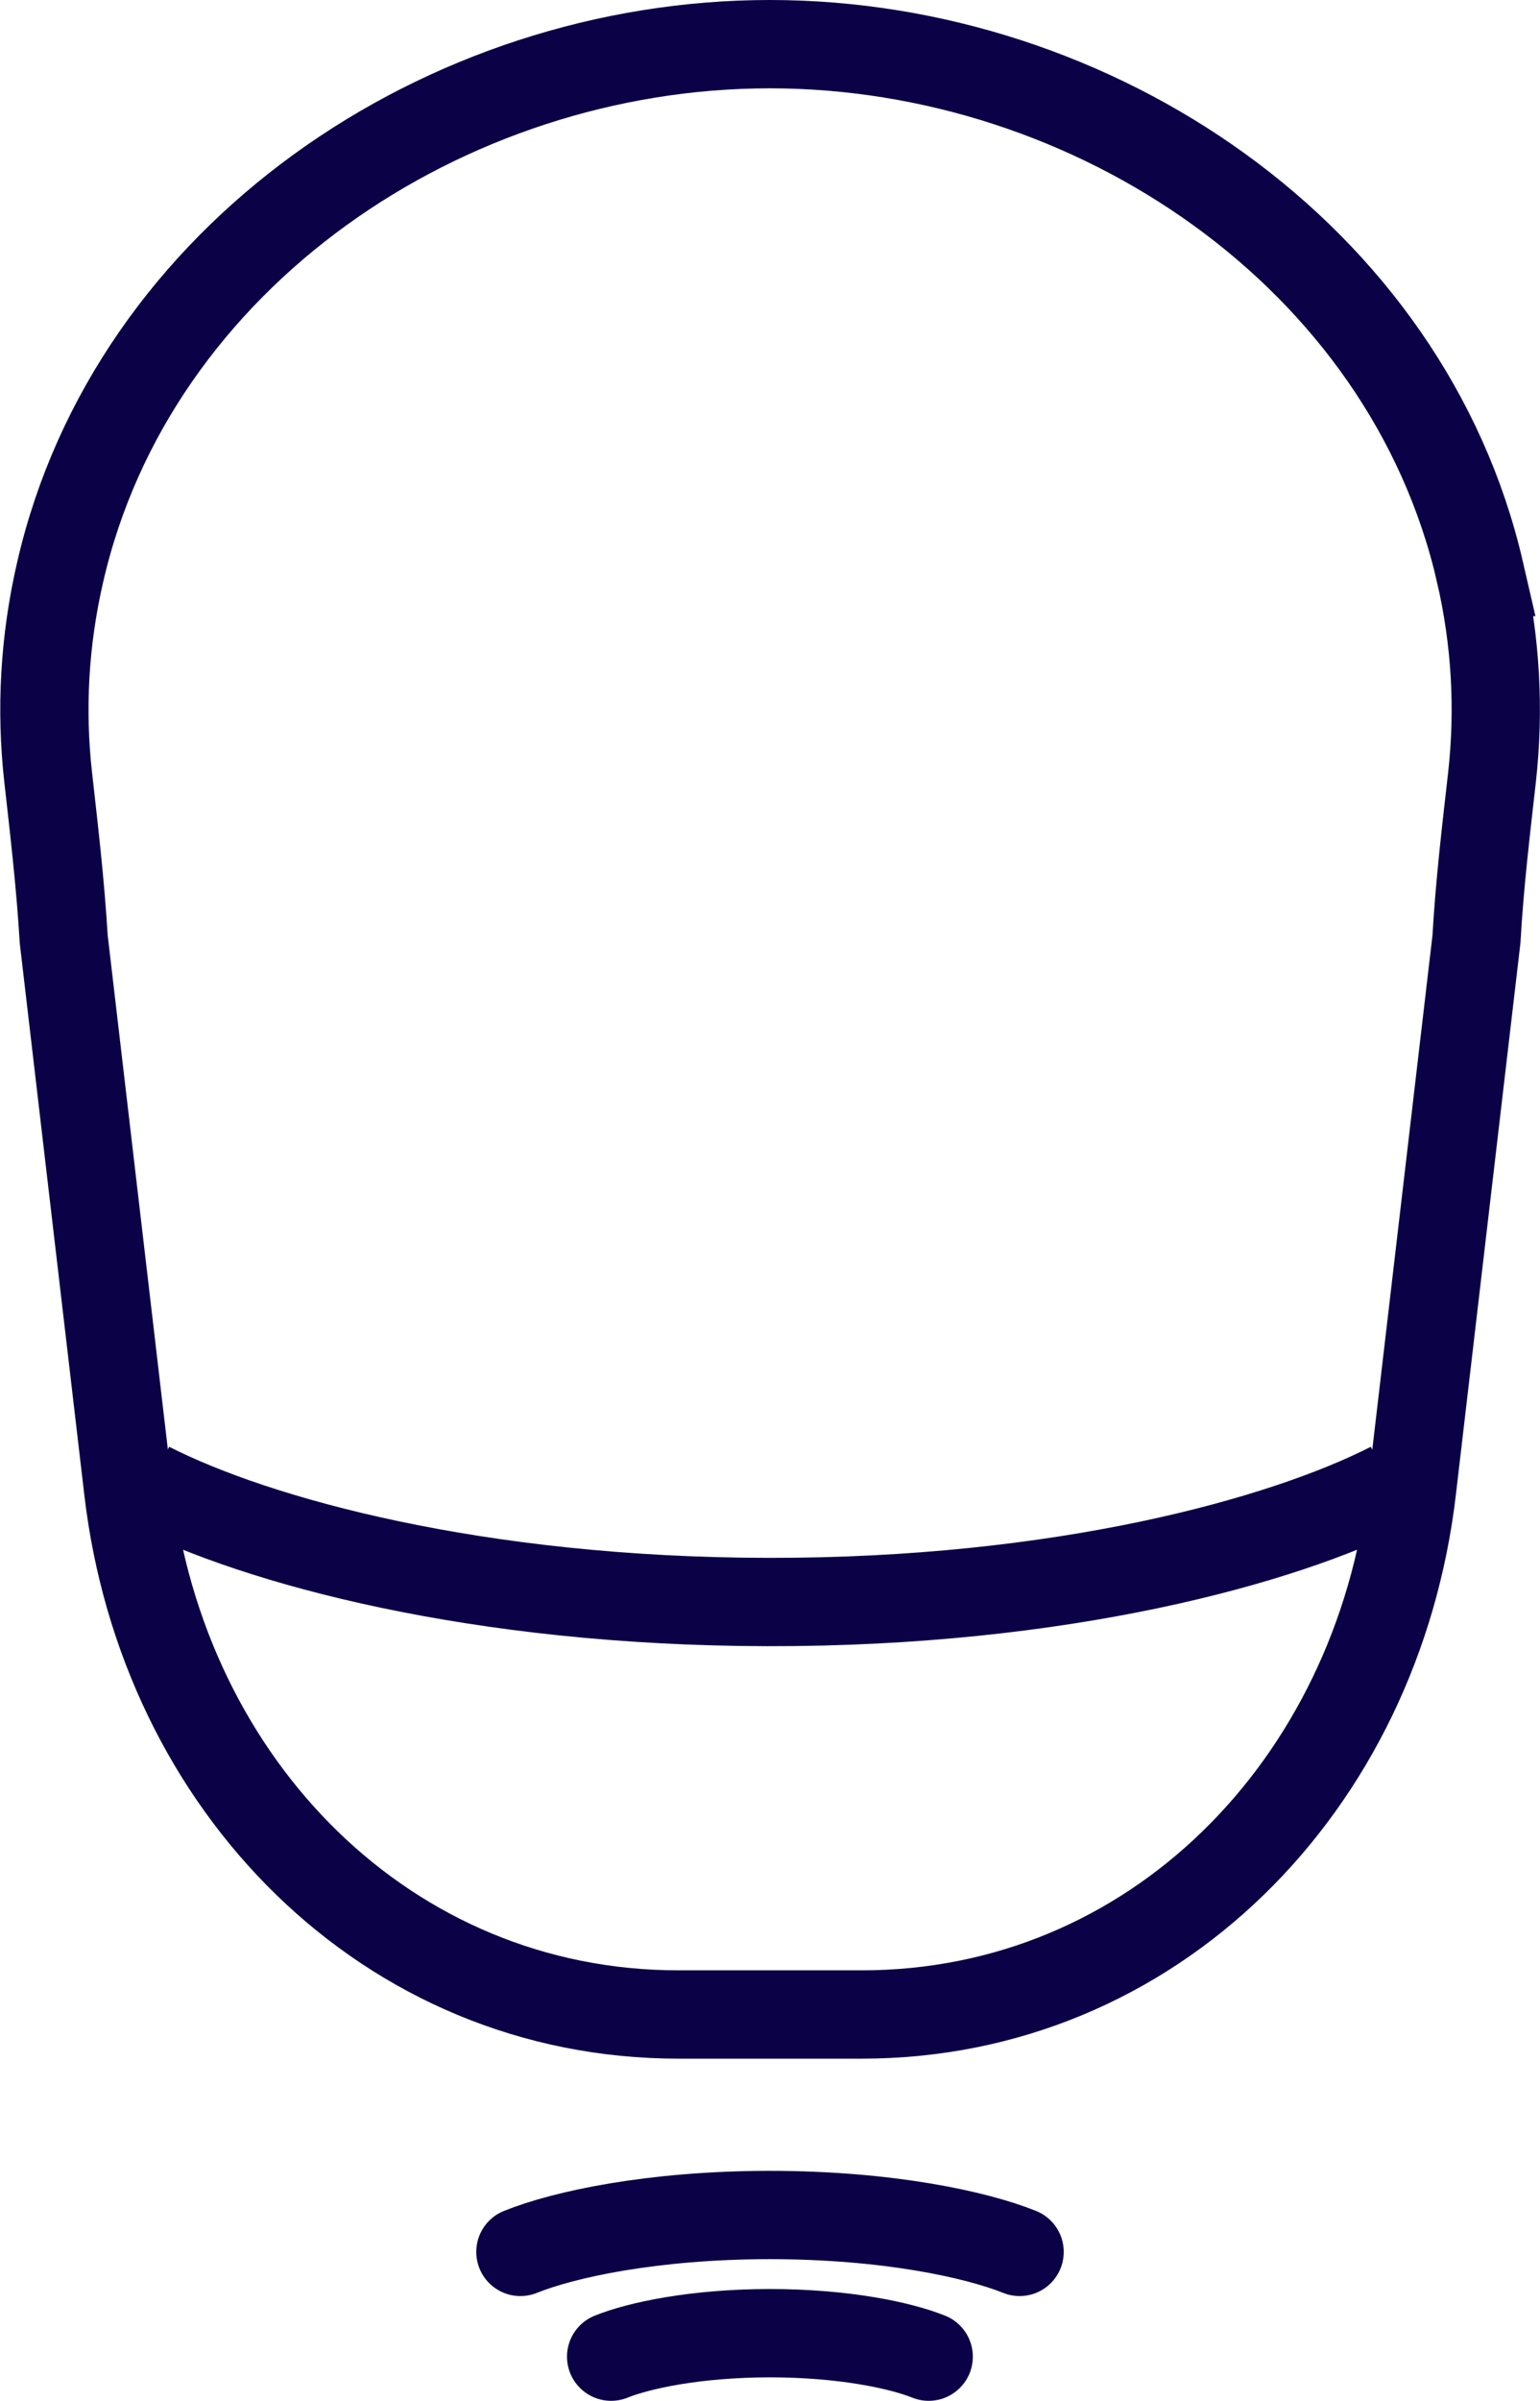 <?xml version="1.0" encoding="UTF-8"?>
<svg id="Layer_2" data-name="Layer 2" xmlns="http://www.w3.org/2000/svg" viewBox="0 0 87.24 135.91">
  <defs>
    <style>
      .cls-1, .cls-2 {
        fill: none;
        stroke: #0b0146;
        stroke-miterlimit: 10;
        stroke-width: 5px;
      }

      .cls-2 {
        stroke-linecap: round;
      }
    </style>
  </defs>
  <g id="Layer_1-2" data-name="Layer 1">
    <g id="_استوانه_ای" data-name="استوانه ای">
      <path class="cls-1" d="M83.84,32.38c.9,3.89,1.11,7.79.68,11.63-.33,2.94-.7,5.98-.88,9.16l-3.65,31.17c-1.97,16.78-14.7,29.7-31.17,29.7h-10.39c-16.47,0-29.21-12.92-31.17-29.7l-3.65-31.17c-.19-3.18-.55-6.21-.88-9.16-.43-3.83-.22-7.74.68-11.63C7.51,14.51,25.2,2.5,43.61,2.5s36.11,12.01,40.23,29.88Z"/>
      <path class="cls-1" d="M8.45,84.13c6.12,3.11,18.54,6.53,35.04,6.56,16.65.03,29.17-3.44,35.3-6.56"/>
      <g>
        <path class="cls-2" d="M29.48,127.48c2.46-.99,7.45-2.08,14.09-2.09,6.7,0,11.73,1.1,14.19,2.09"/>
        <path class="cls-2" d="M34.62,133.41c1.57-.63,4.74-1.32,8.96-1.33,4.26,0,7.46.7,9.03,1.33"/>
      </g>
    </g>
  </g>
</svg>